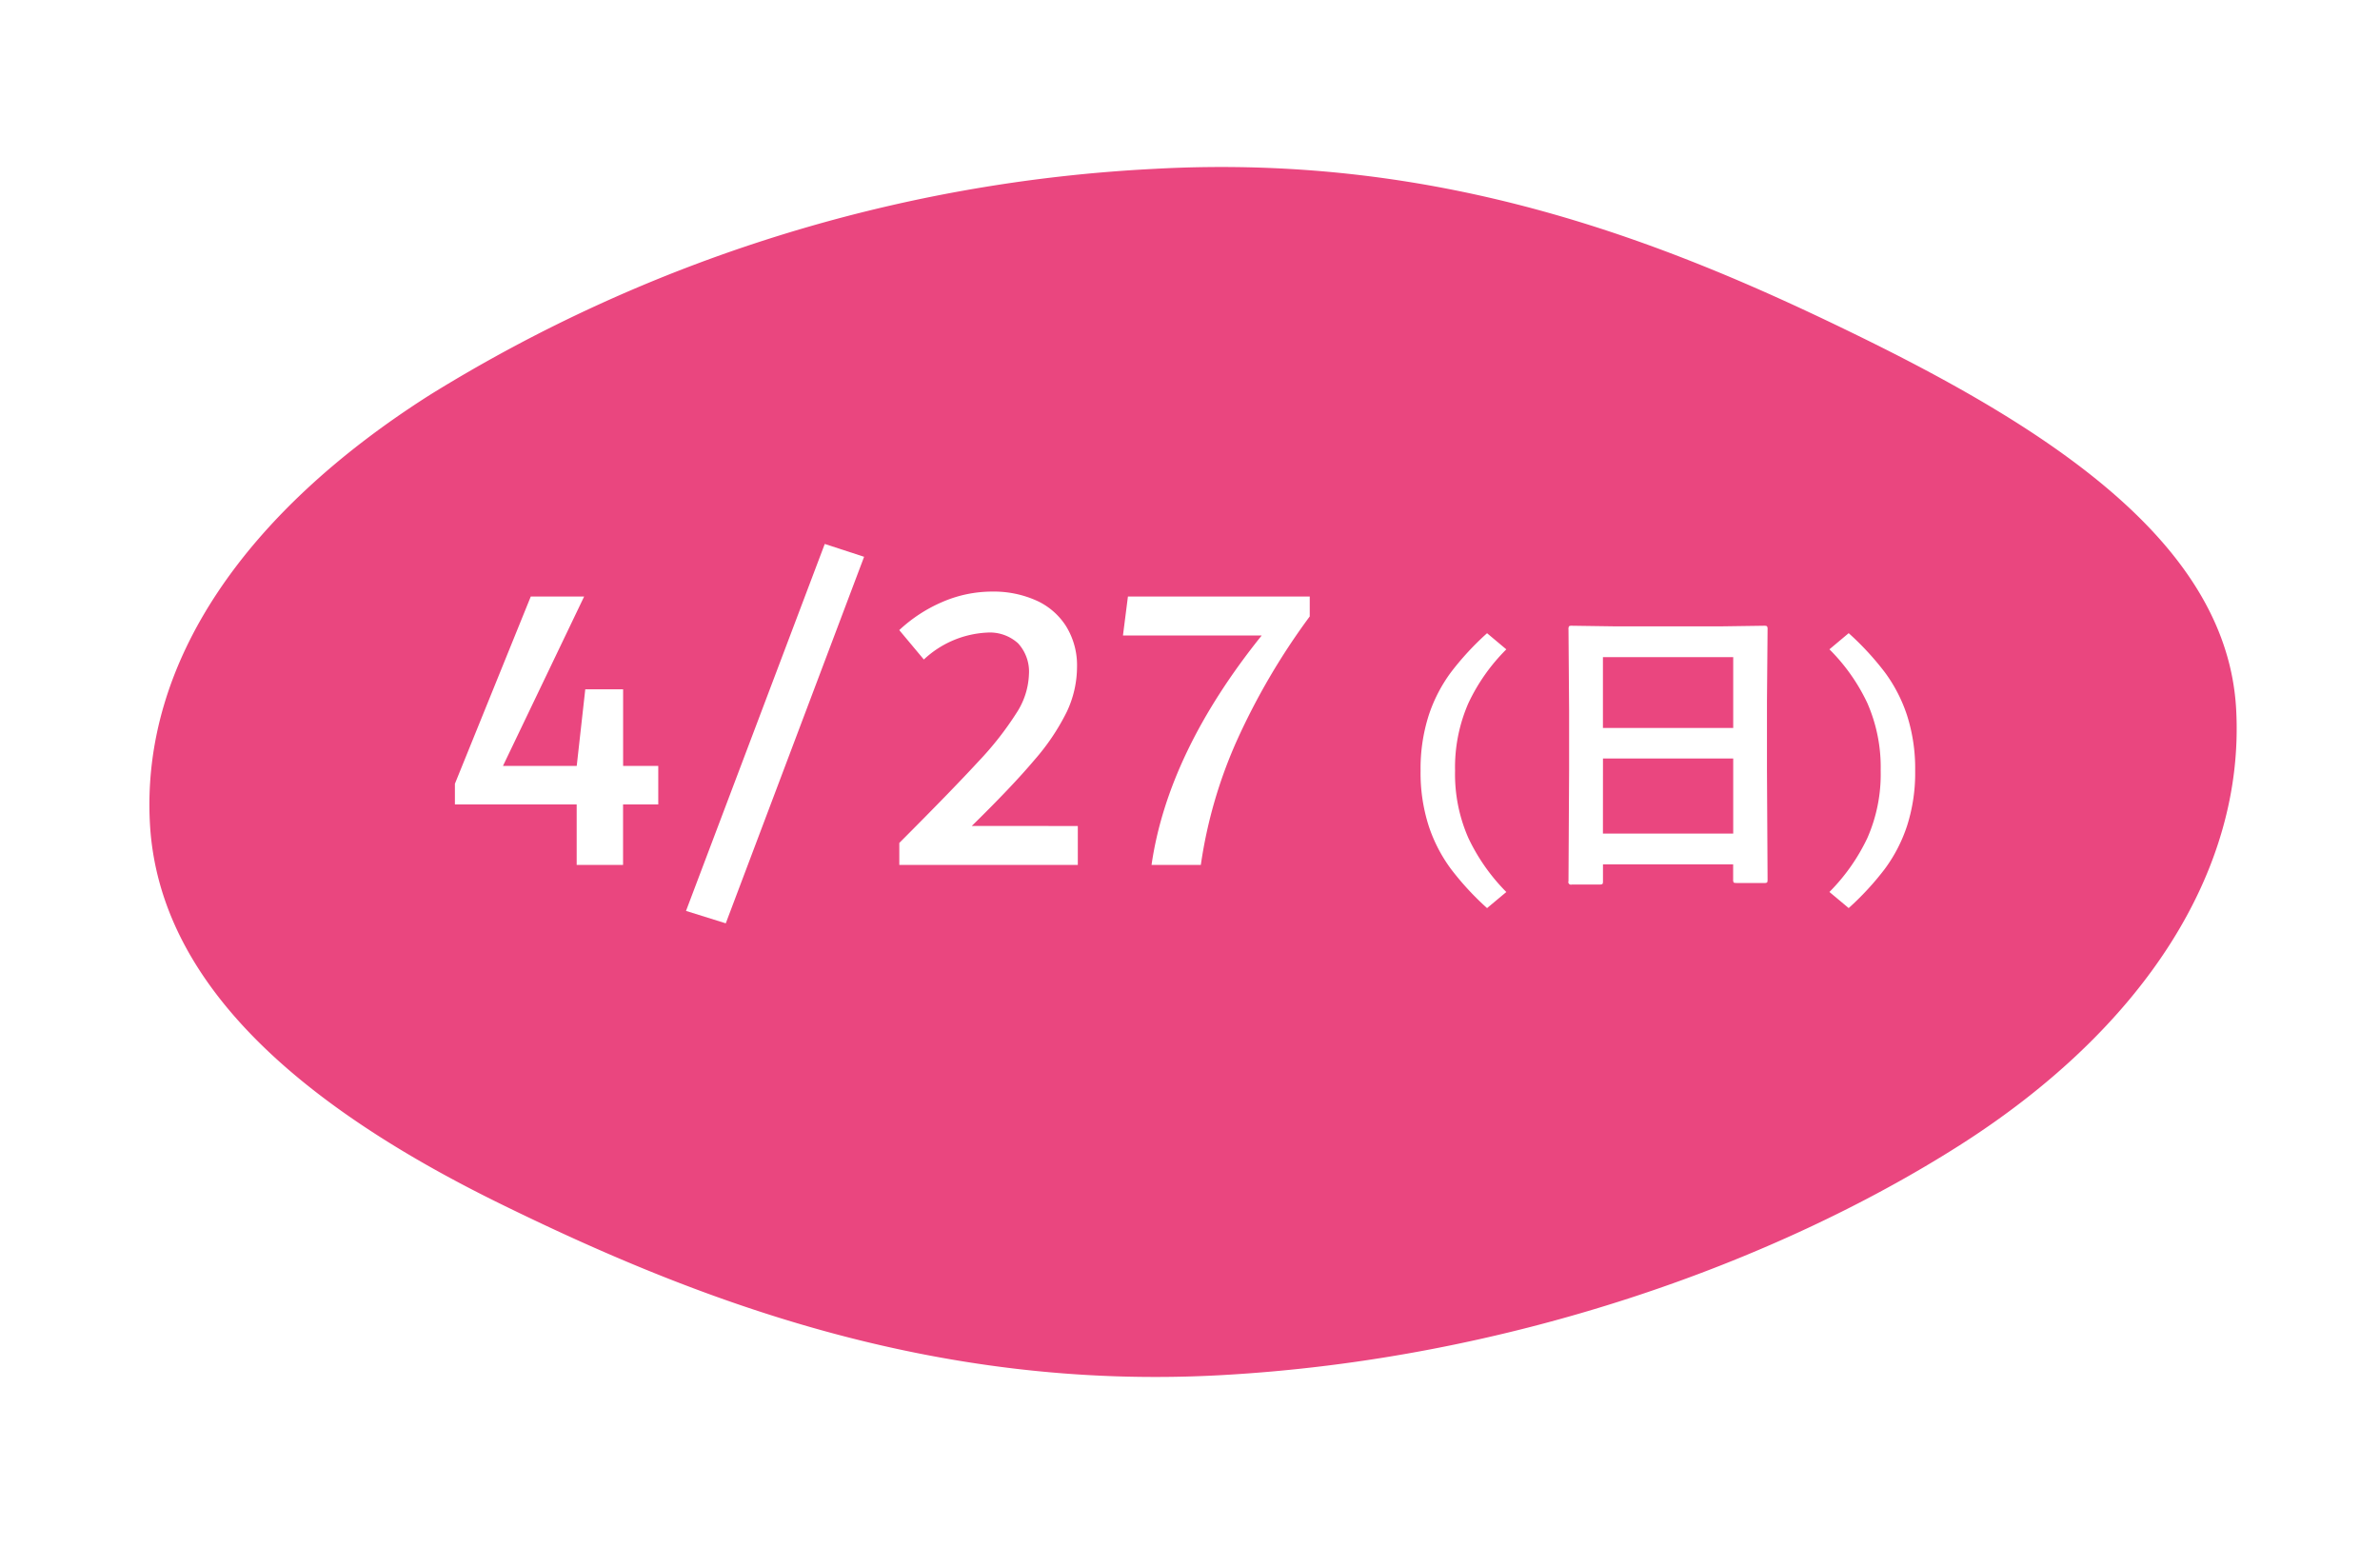 <svg xmlns="http://www.w3.org/2000/svg" xmlns:xlink="http://www.w3.org/1999/xlink" width="183.888" height="119.539" viewBox="0 0 183.888 119.539"><defs><filter id="a" x="0" y="0" width="183.888" height="119.539" filterUnits="userSpaceOnUse"><feOffset dy="3" input="SourceAlpha"/><feGaussianBlur stdDeviation="3" result="b"/><feFlood flood-opacity="0.161"/><feComposite operator="in" in2="b"/><feComposite in="SourceGraphic"/></filter></defs><g transform="translate(-5.056 -6116.388)"><g transform="translate(402.769 6702.725) rotate(-93)"><g transform="matrix(-0.05, 1, -1, -0.05, 606.35, -366.48)" filter="url(#a)"><path d="M591.459-278.075c0,22.337-7.8,39.19-16.012,53.828s-17.663,27.228-30.192,27.228-24.246-8.551-32.456-23.189-14.569-35.53-14.569-57.867,8.064-40.189,16.274-54.827,18.223-25.347,30.751-25.347,23.64,8.75,31.85,23.388A117.434,117.434,0,0,1,591.459-278.075Z" transform="translate(397.71 586.34) rotate(-93)" fill="#ea467f"/></g></g><path d="M50.645,28.352v2.976h-2.72V36H44.341V31.328H34.933v-1.6l5.861-14.464h4.123L38.645,28.352h5.7l.66-5.92h2.924v5.92Zm5.216,12.16-3.072-.96L63.509,11.2l3.04.992Zm27.2-7.52V36H69.269V34.3q4.123-4.128,6.119-6.3a24.6,24.6,0,0,0,2.947-3.76,5.817,5.817,0,0,0,.95-2.96,3.237,3.237,0,0,0-.837-2.4,3.236,3.236,0,0,0-2.383-.832,7.677,7.677,0,0,0-4.9,2.08l-1.9-2.272A11.506,11.506,0,0,1,72.6,15.68a9.683,9.683,0,0,1,3.872-.8,8.037,8.037,0,0,1,3.344.672,5.284,5.284,0,0,1,2.336,2A5.731,5.731,0,0,1,83,20.7a8.159,8.159,0,0,1-.784,3.456A17.224,17.224,0,0,1,79.7,27.9q-1.728,2.048-4.832,5.088Zm17.92-17.728V16.8a52.321,52.321,0,0,0-5.664,9.664A36.1,36.1,0,0,0,92.565,36H88.757q1.261-8.7,8.512-17.728H86.549l.384-3.008Zm13.7,24.072a21.933,21.933,0,0,1-2.772-3,11.743,11.743,0,0,1-1.74-3.36,13.4,13.4,0,0,1-.624-4.248,13.487,13.487,0,0,1,.624-4.272,11.743,11.743,0,0,1,1.728-3.348,21.99,21.99,0,0,1,2.784-3.012l1.488,1.248a14.671,14.671,0,0,0-2.928,4.152,12.359,12.359,0,0,0-1.032,5.232,12.216,12.216,0,0,0,1.032,5.2,15.067,15.067,0,0,0,2.928,4.164Zm8.695-1.824h-2.145a.2.2,0,0,1-.258-.258l.047-8.543V24.07l-.047-6.27a.4.4,0,0,1,.047-.246.437.437,0,0,1,.223-.035l3.3.047h8.238l3.316-.047q.188,0,.223.059a.437.437,0,0,1,.035.223l-.047,5.555v5.332l.047,8.438q0,.2-.047.234a.4.4,0,0,1-.211.035h-2.133q-.2,0-.234-.047a.437.437,0,0,1-.035-.223V35.953H123.637v1.3q0,.188-.047.223A.4.4,0,0,1,123.379,37.512Zm.258-3.937H133.7v-5.8H123.637Zm0-13.629v5.473H133.7V19.945Zm17.5,18.143a15.067,15.067,0,0,0,2.928-4.164,12.216,12.216,0,0,0,1.032-5.2,12.359,12.359,0,0,0-1.032-5.232,14.671,14.671,0,0,0-2.928-4.152l1.488-1.248a21.991,21.991,0,0,1,2.784,3.012,11.743,11.743,0,0,1,1.728,3.348,13.487,13.487,0,0,1,.624,4.272,13.4,13.4,0,0,1-.624,4.248,11.743,11.743,0,0,1-1.74,3.36,21.934,21.934,0,0,1-2.772,3Z" transform="translate(5.271 6147.216)" fill="#fff"/></g></svg>